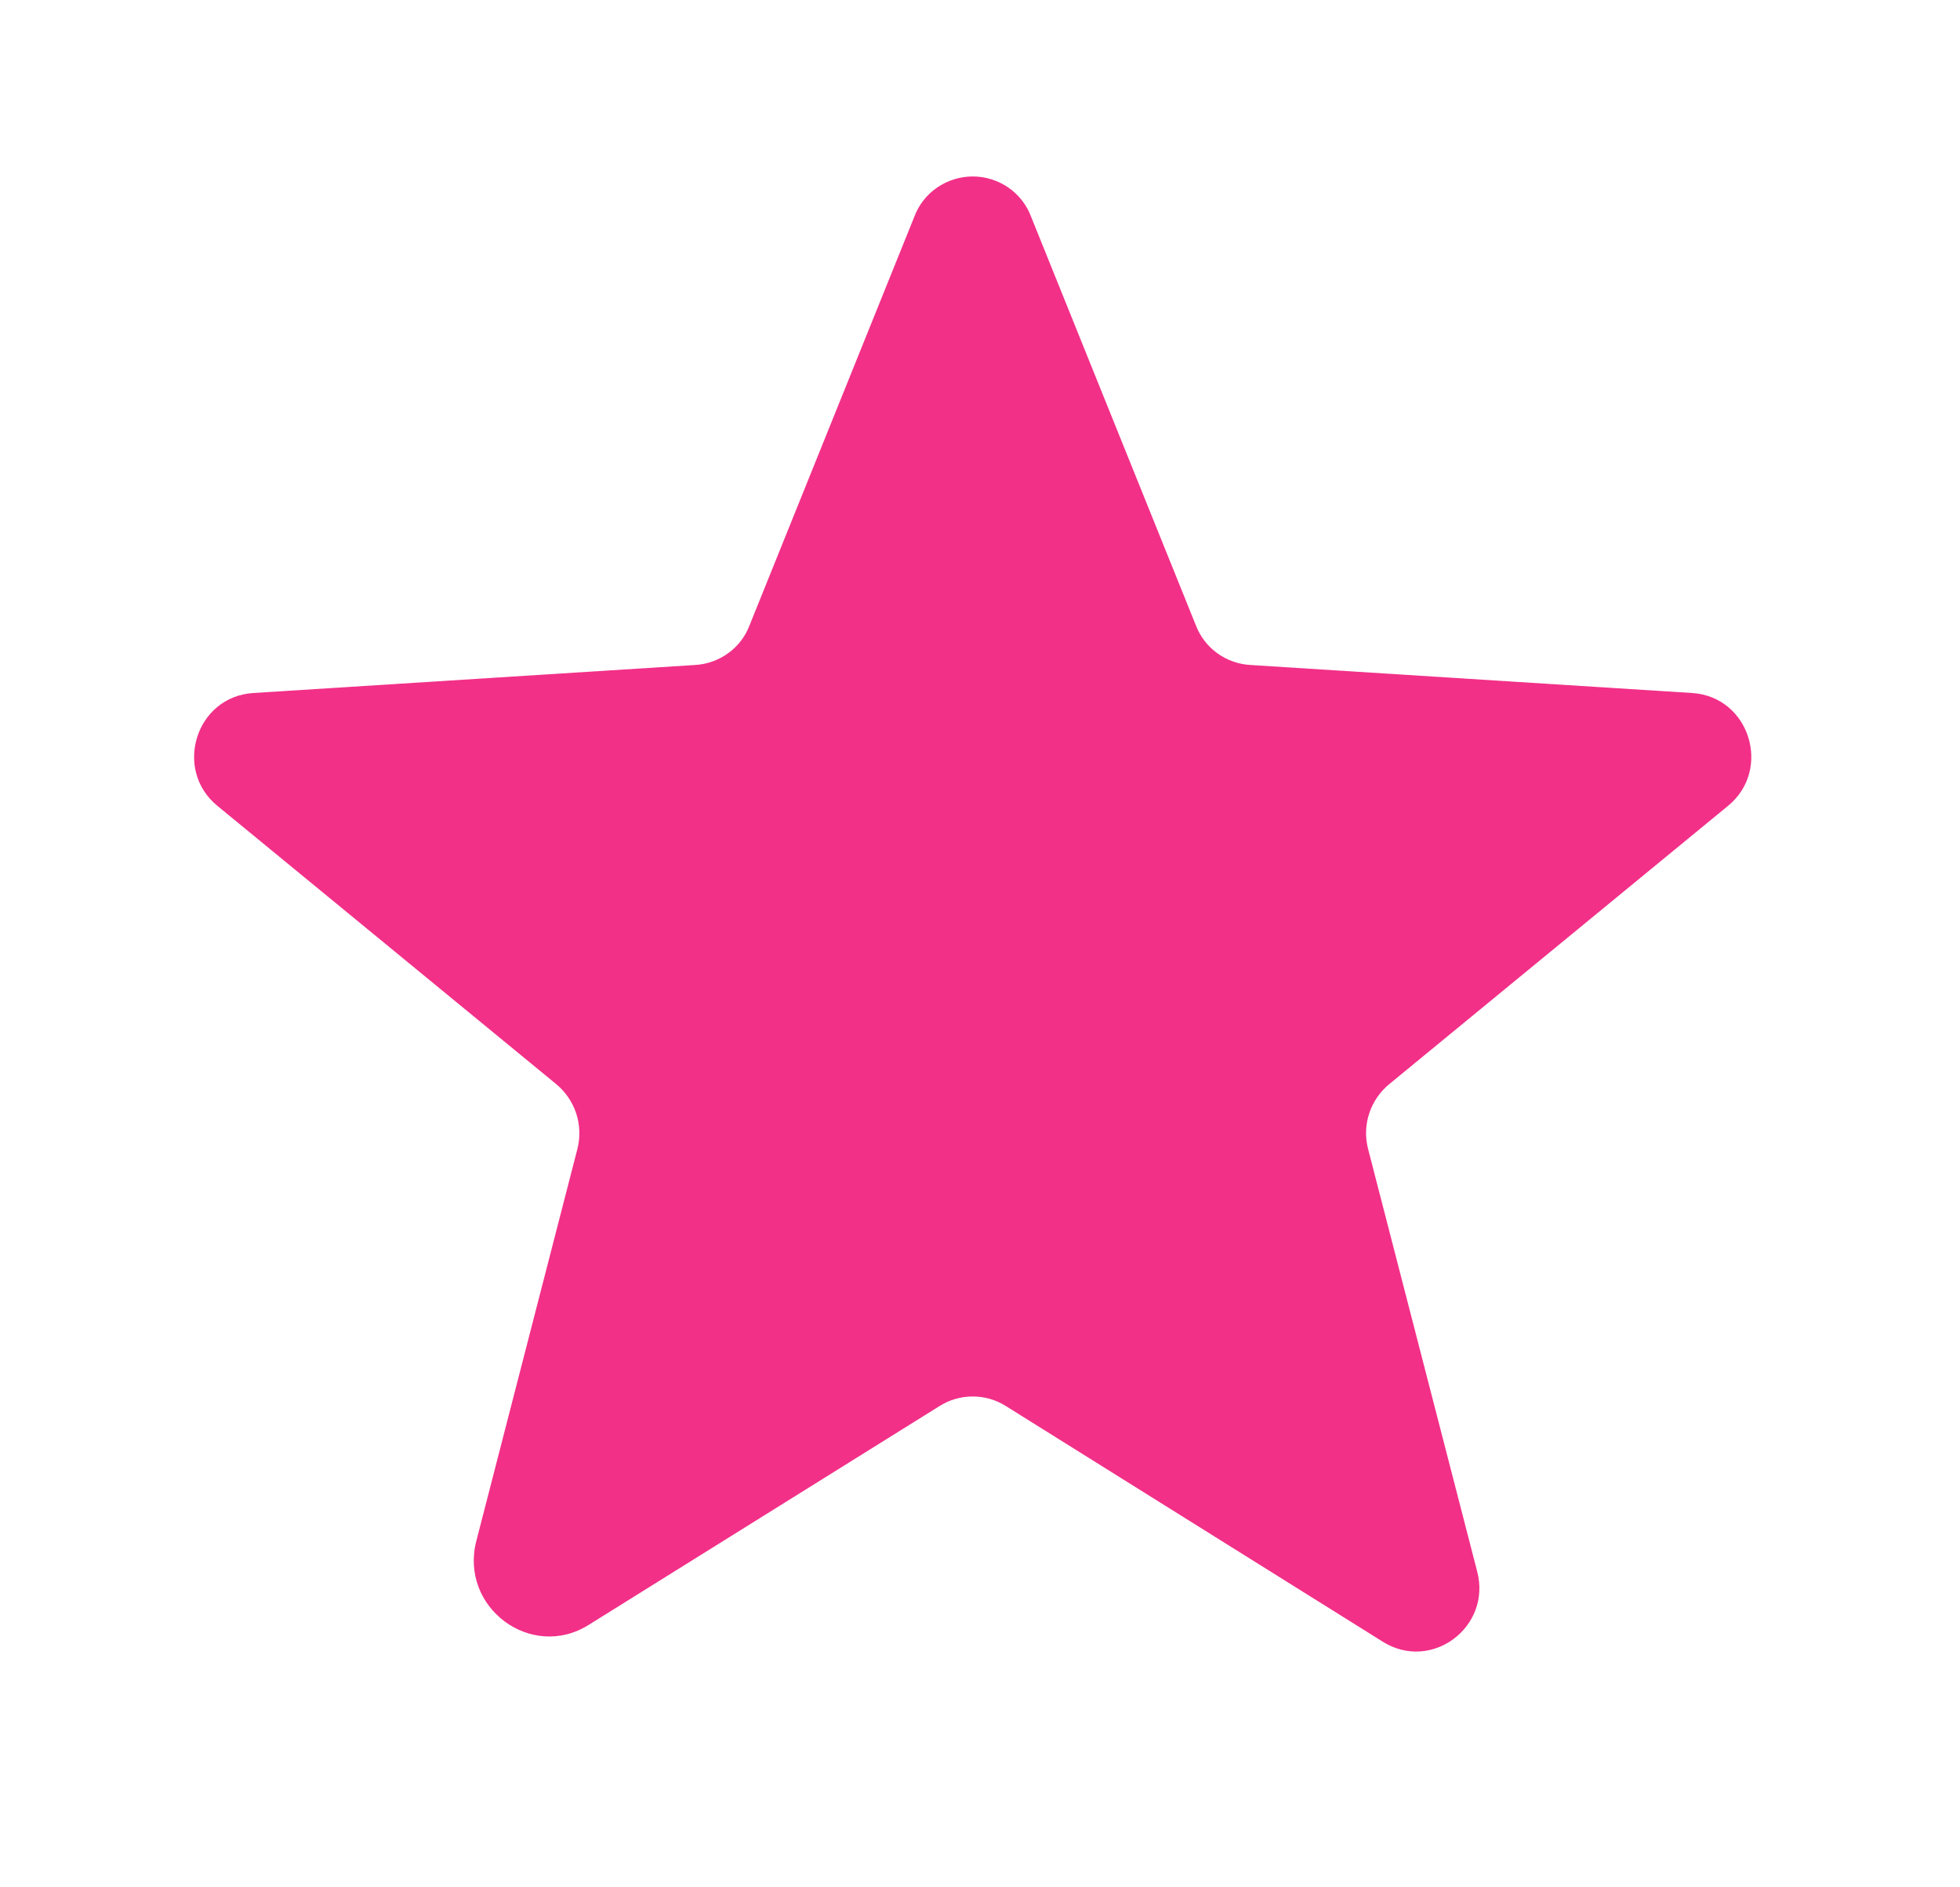 <?xml version="1.0" encoding="UTF-8"?> <svg xmlns="http://www.w3.org/2000/svg" class="active" width="27" height="26" viewBox="0 0 27 26" fill="none"> <path d="M13.853 19.368L19.051 22.618C19.721 23.035 20.546 22.415 20.35 21.653L18.845 15.824C18.804 15.662 18.81 15.492 18.863 15.334C18.916 15.176 19.013 15.036 19.144 14.93L23.805 11.101C24.413 10.603 24.104 9.598 23.31 9.547L17.226 9.161C17.06 9.152 16.9 9.095 16.766 8.997C16.633 8.9 16.531 8.766 16.473 8.613L14.204 2.986C14.144 2.824 14.034 2.683 13.891 2.584C13.747 2.485 13.575 2.431 13.4 2.431C13.224 2.431 13.053 2.485 12.909 2.584C12.765 2.683 12.655 2.824 12.595 2.986L10.326 8.613C10.269 8.766 10.167 8.9 10.033 8.997C9.899 9.095 9.74 9.152 9.574 9.161L3.489 9.547C2.695 9.598 2.386 10.603 2.994 11.101L7.656 14.93C7.786 15.036 7.883 15.176 7.936 15.334C7.989 15.492 7.995 15.662 7.955 15.824L6.562 21.227C6.325 22.141 7.315 22.882 8.109 22.385L12.946 19.368C13.082 19.283 13.239 19.238 13.4 19.238C13.56 19.238 13.718 19.283 13.853 19.368Z" fill="#f23088"></path> </svg> 